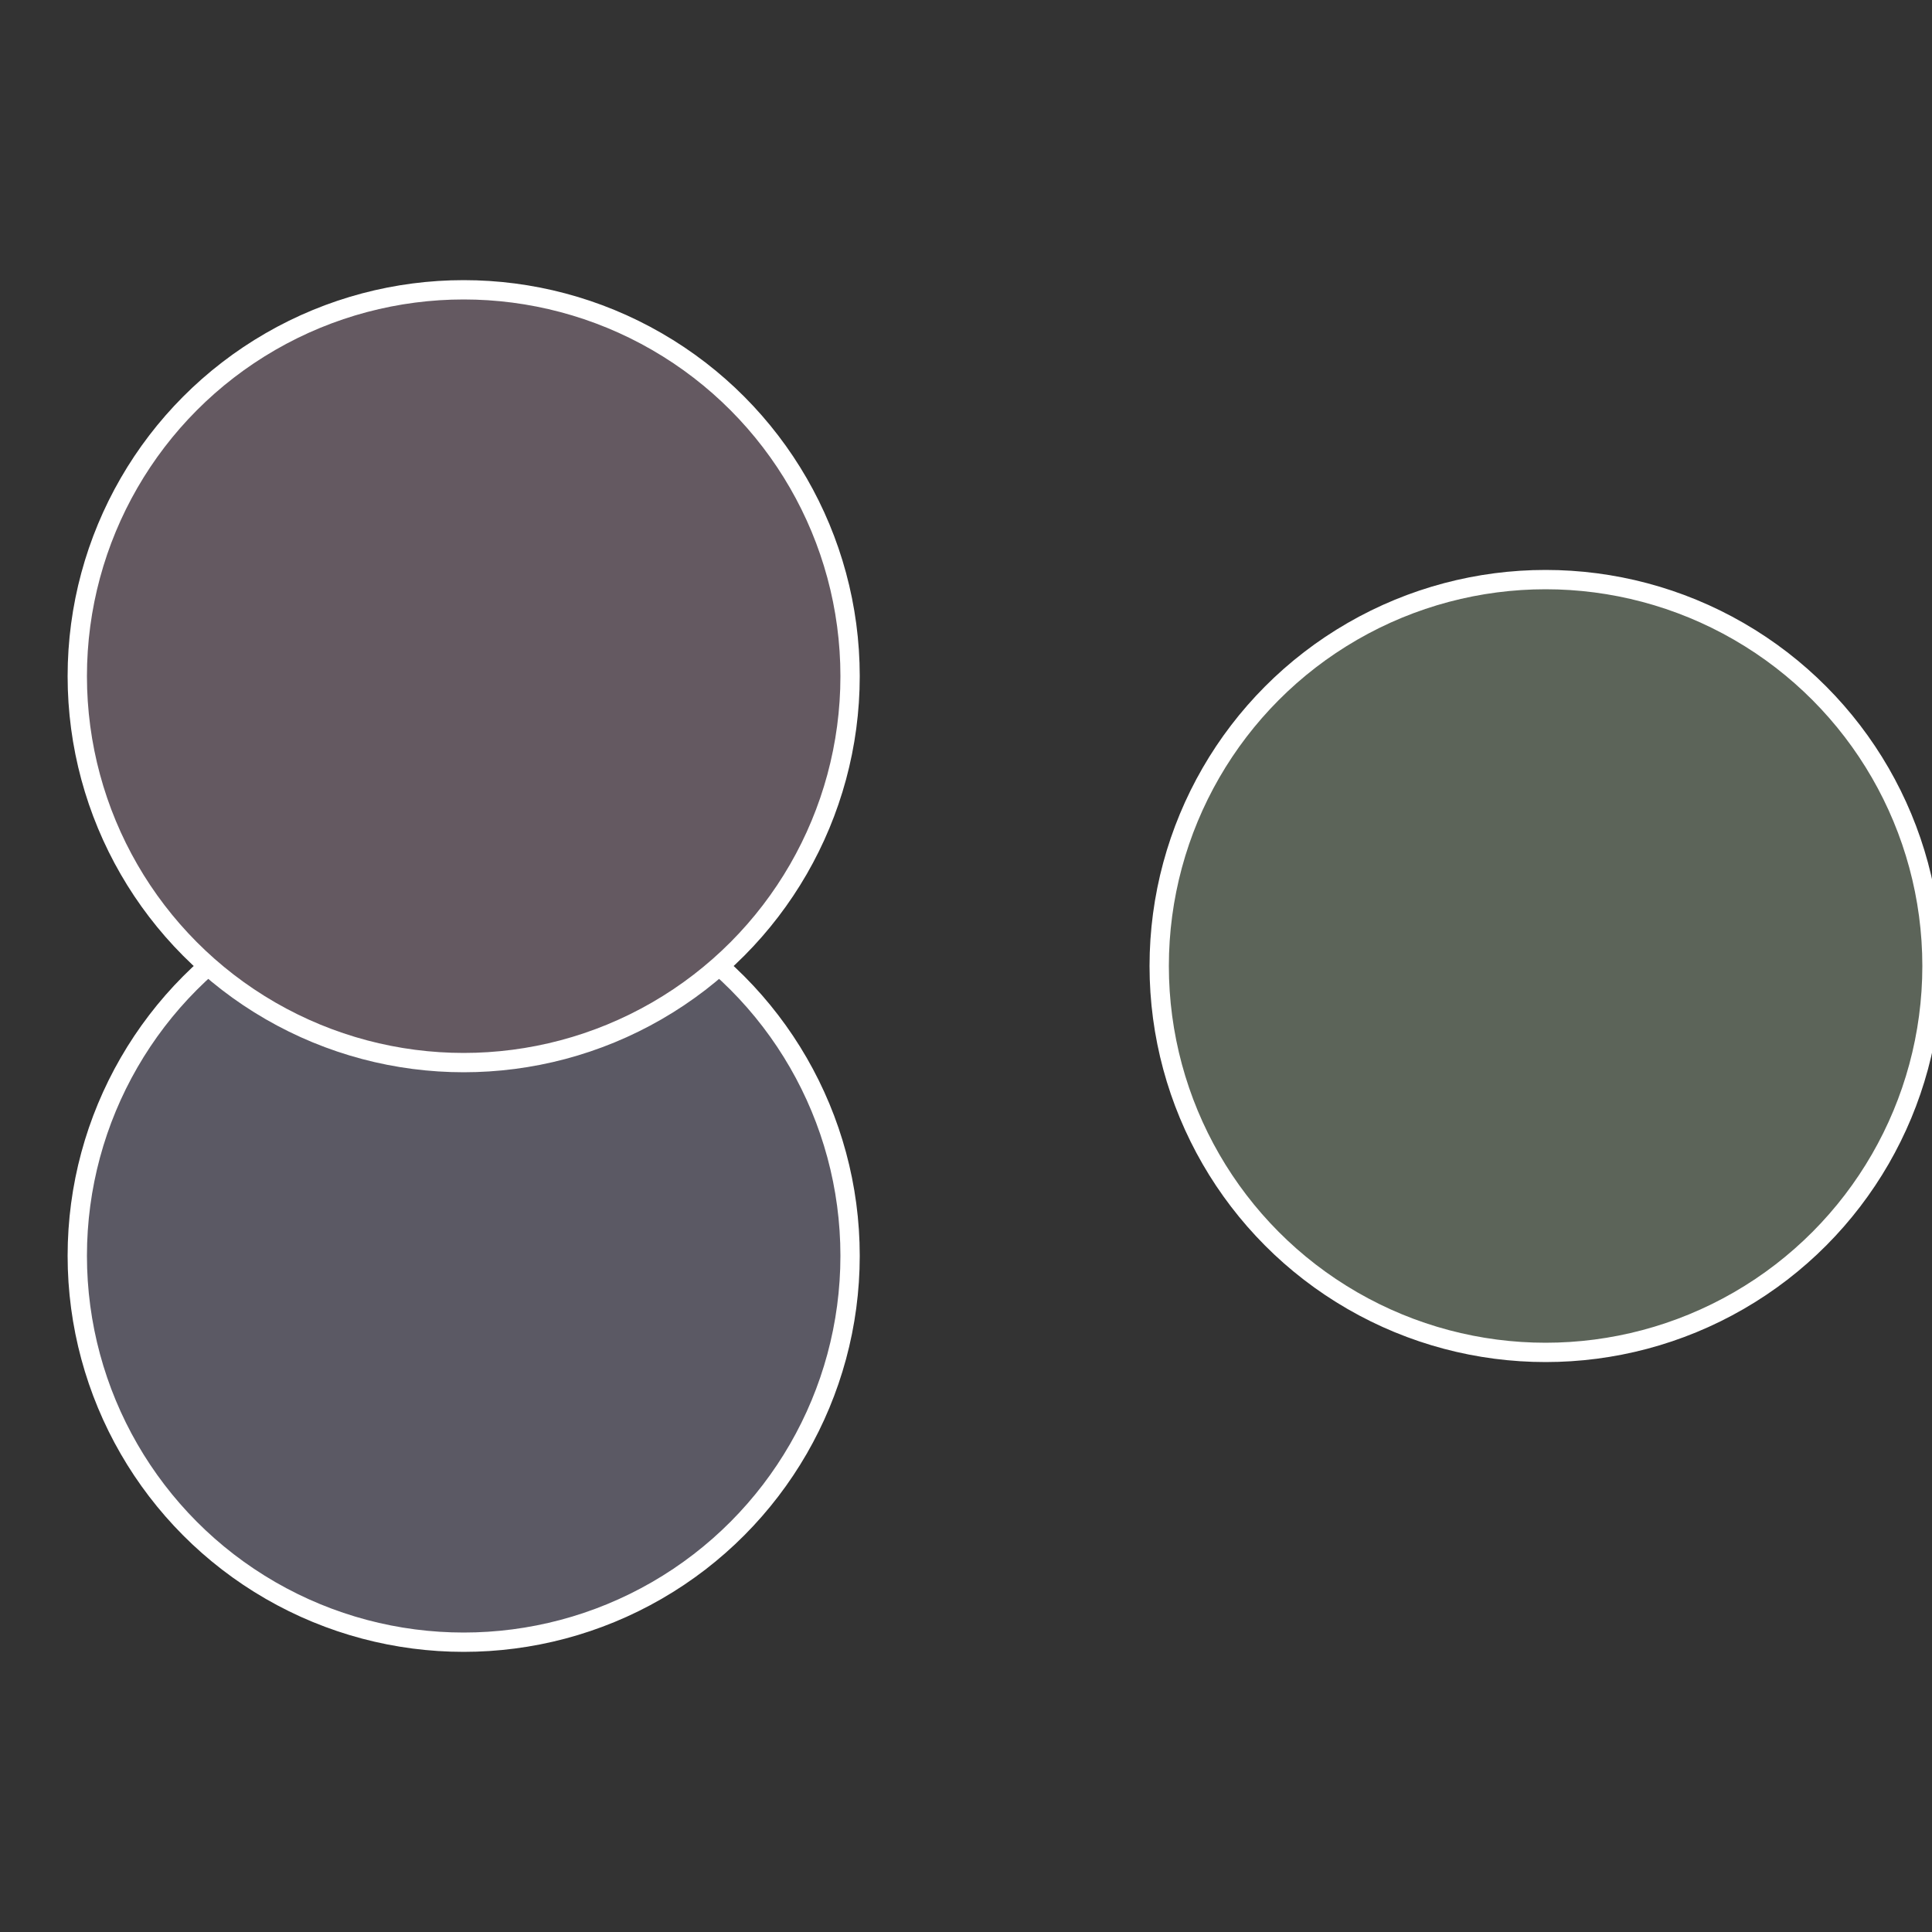 <?xml version="1.0" standalone="no"?>
<svg width="500" height="500" viewBox="-1 -1 2 2" xmlns="http://www.w3.org/2000/svg">
 
                <rect x="-1" y="-1" width="2" height="2" fill="#333333" stroke="none"/>
 
                <circle cx="0.6" cy="0" r="0.4" fill="#5c6459" stroke="#fff" stroke-width="1%" />
             
                <circle cx="-0.52" cy="0.3" r="0.4" fill="#5b5964" stroke="#fff" stroke-width="1%" />
             
                <circle cx="-0.52" cy="-0.3" r="0.4" fill="#645961" stroke="#fff" stroke-width="1%" />
            </svg>
